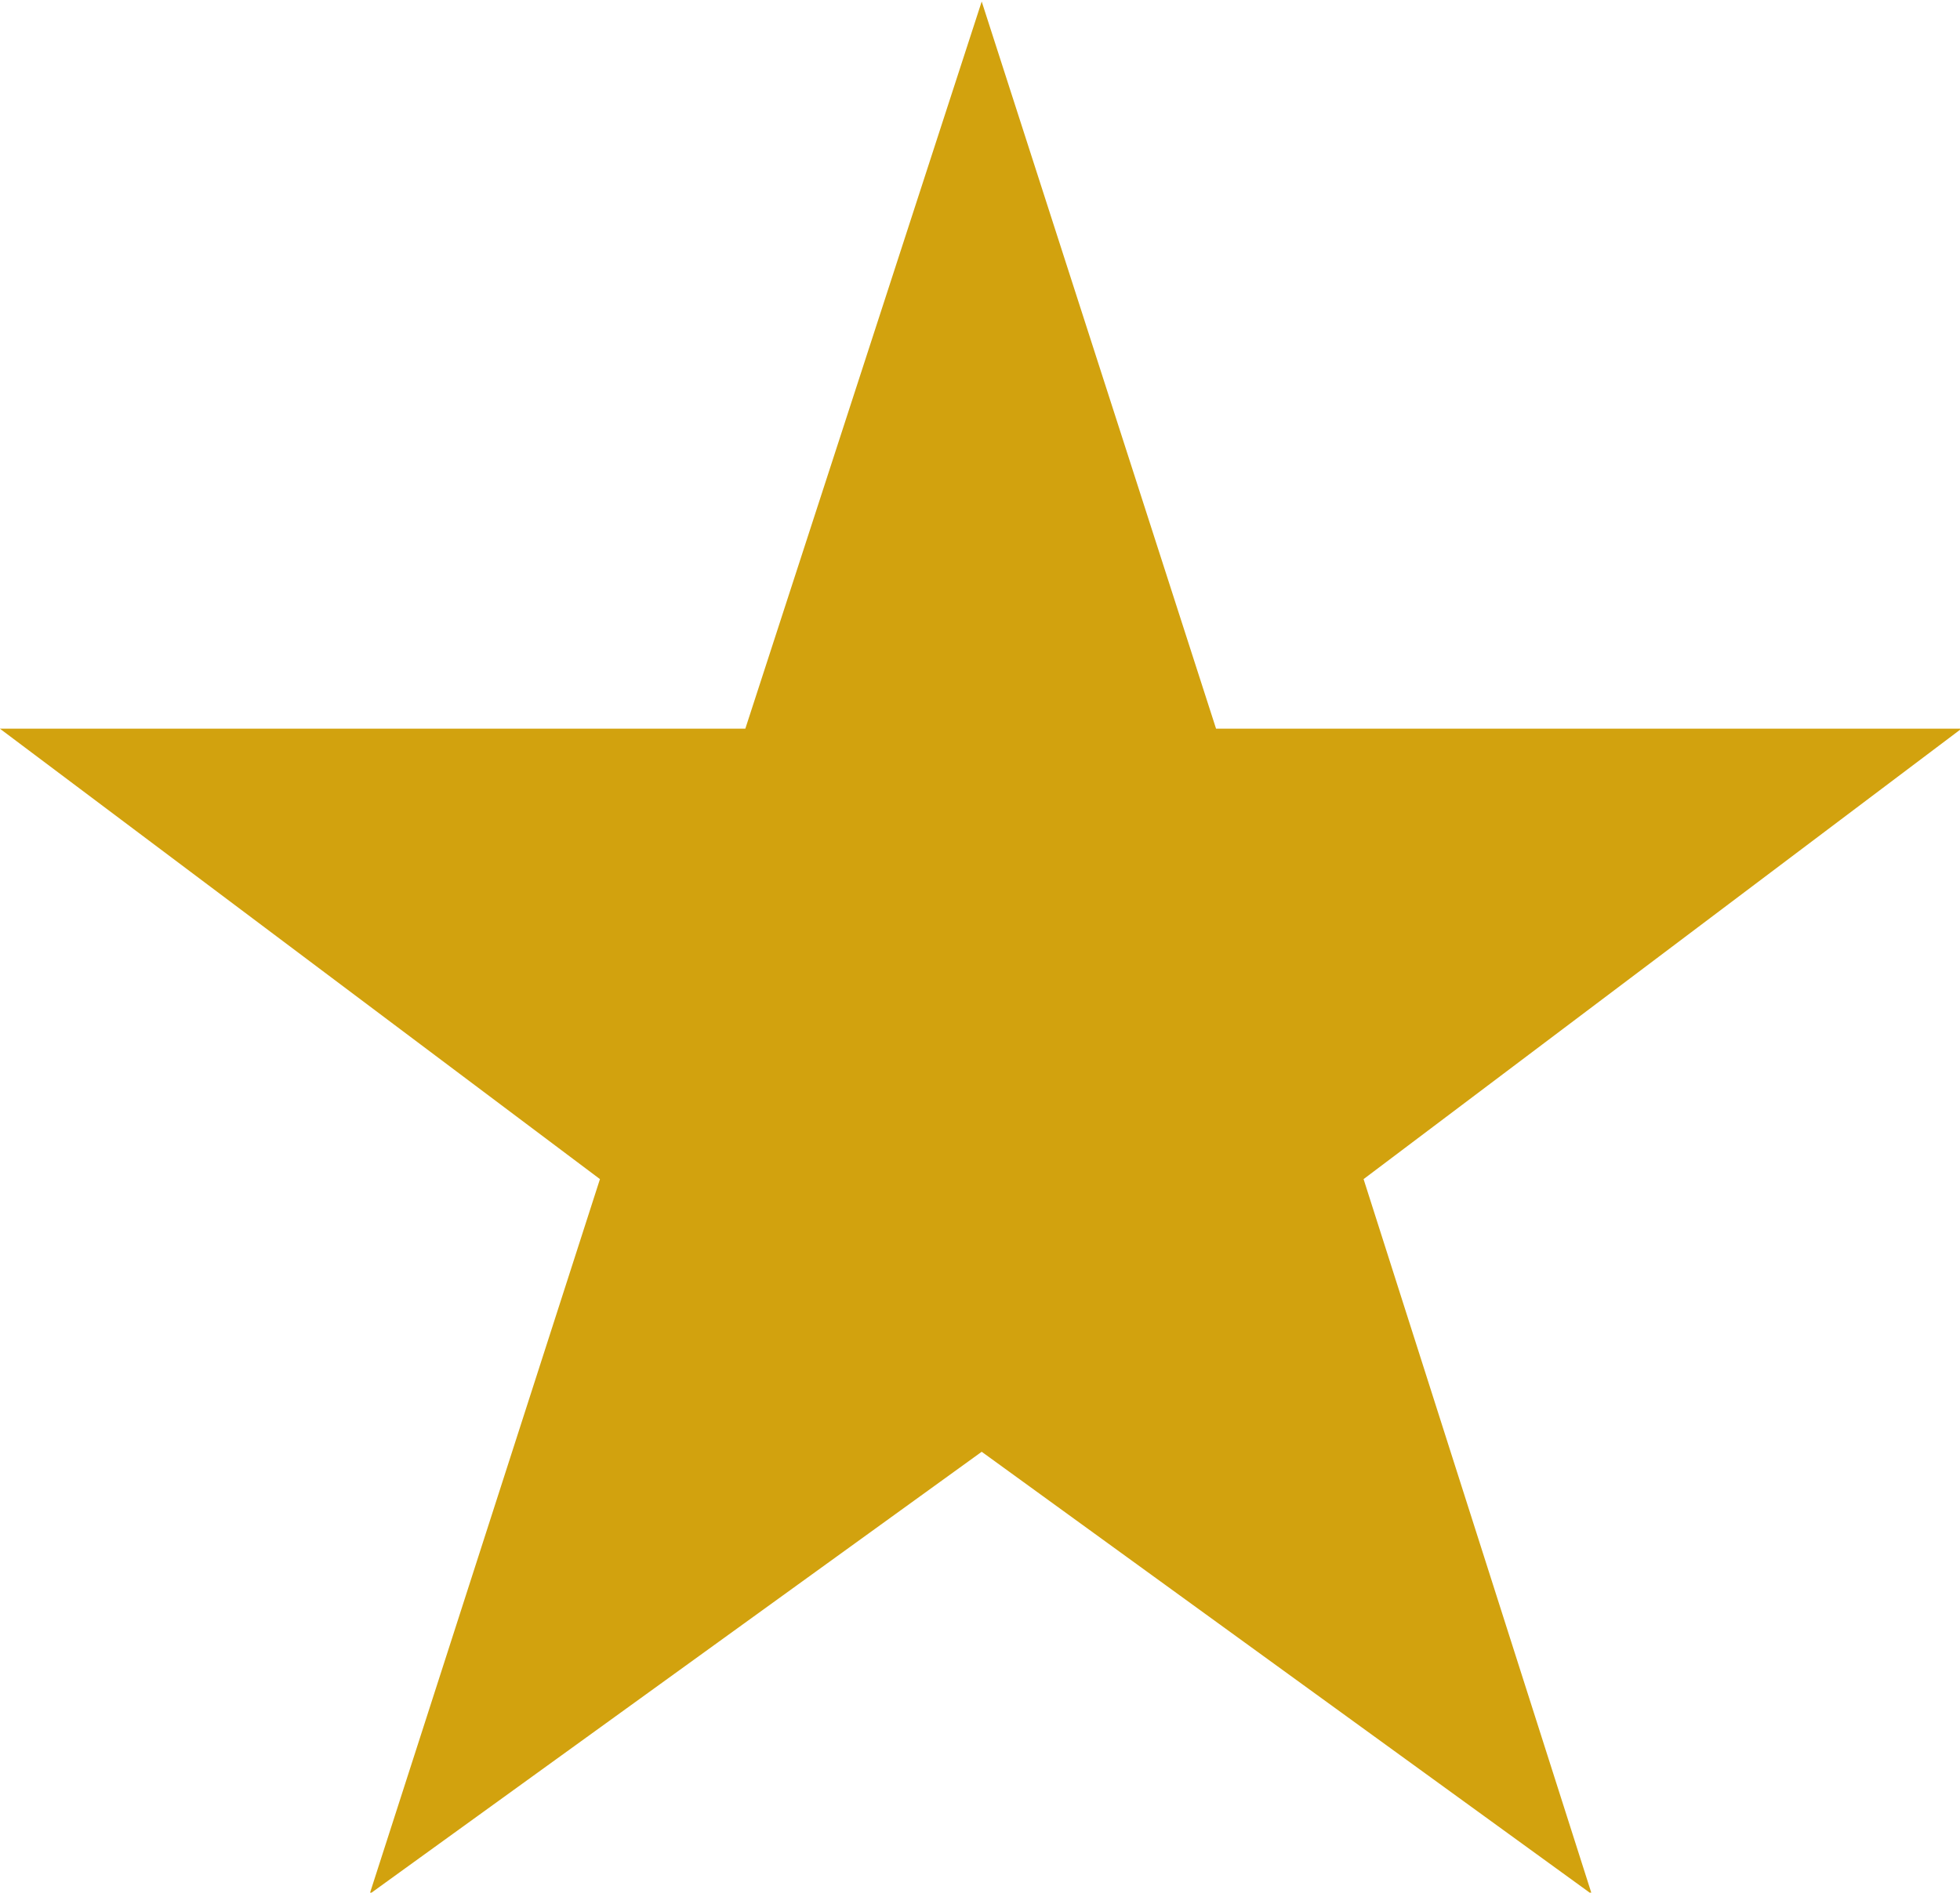 <svg xmlns="http://www.w3.org/2000/svg" width="15.531" height="15" viewBox="0 0 15.531 15">
  <defs>
    <style>
      .cls-1 {
        fill: #d2a20e;
        fill-rule: evenodd;
      }
    </style>
  </defs>
  <path id="_" data-name="★" class="cls-1" d="M8.185,0.106L6.312,5.869H0.405L5.16,9.439,3.335,15.105,8.185,11.6l4.834,3.506L11.211,9.439l4.738-3.57H10.042Z" transform="translate(-0.406 -0.094)"/>
</svg>
